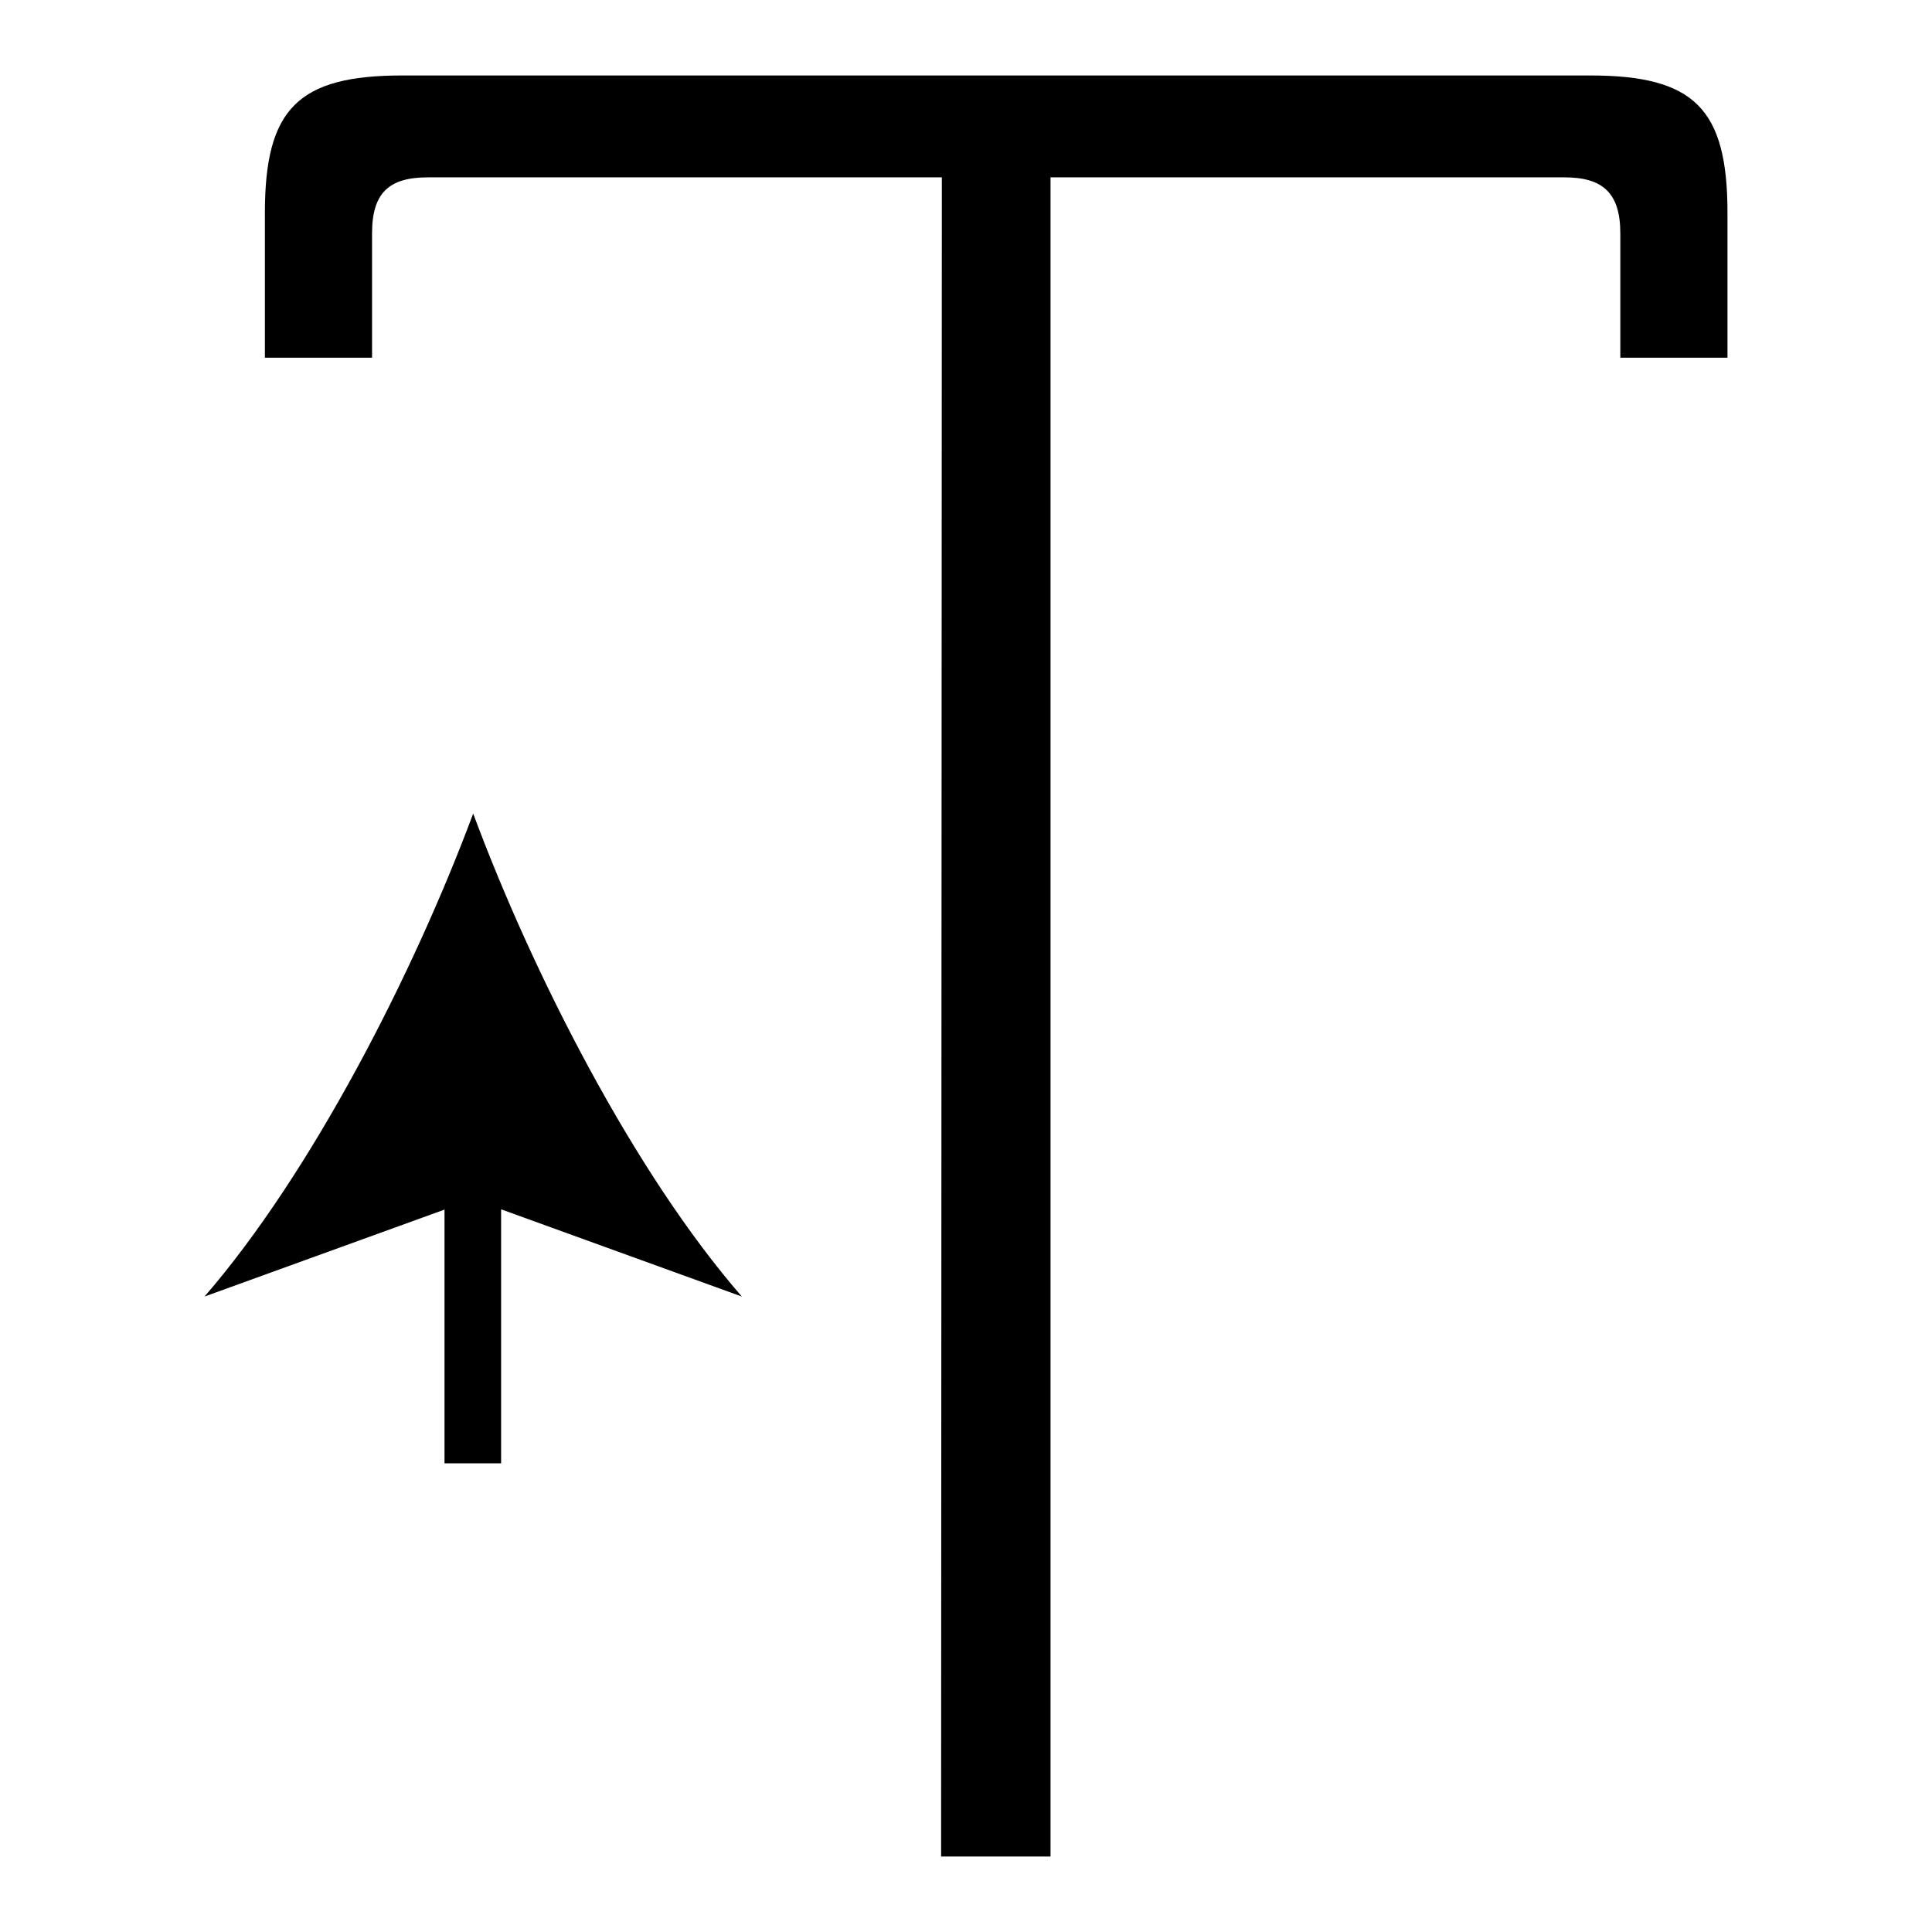 <?xml version="1.0" encoding="utf-8"?>
<!-- Svg Vector Icons : http://www.onlinewebfonts.com/icon -->
<!DOCTYPE svg PUBLIC "-//W3C//DTD SVG 1.1//EN" "http://www.w3.org/Graphics/SVG/1.1/DTD/svg11.dtd">
<svg version="1.1" xmlns="http://www.w3.org/2000/svg" xmlns:xlink="http://www.w3.org/1999/xlink" x="0px" y="0px" viewBox="0 0 256 256" enable-background="new 0 0 256 256" xml:space="preserve">
<g> <path fill="#000000" d="M124.8,23.5H56.7c-5.1,0-7.4,2-7.4,7.4v16.5H35.1V28.2c0-13.8,4.4-18.2,18.2-18.2h157.4 c13.8,0,18.2,4.4,18.2,18.2v19.2h-14.2V30.9c0-5.4-2.4-7.4-7.4-7.4h-68.1V246h-14.5L124.8,23.5L124.8,23.5z M62.7,193.8v-86.1  M58.9,153h7.5v40.9h-7.5V153z M62.7,107.8c7.9,21.3,21.4,47.7,35.6,64l-35.6-12.9l-35.6,12.9C41.3,155.4,54.8,129,62.7,107.8 L62.7,107.8z"/></g>
</svg>
